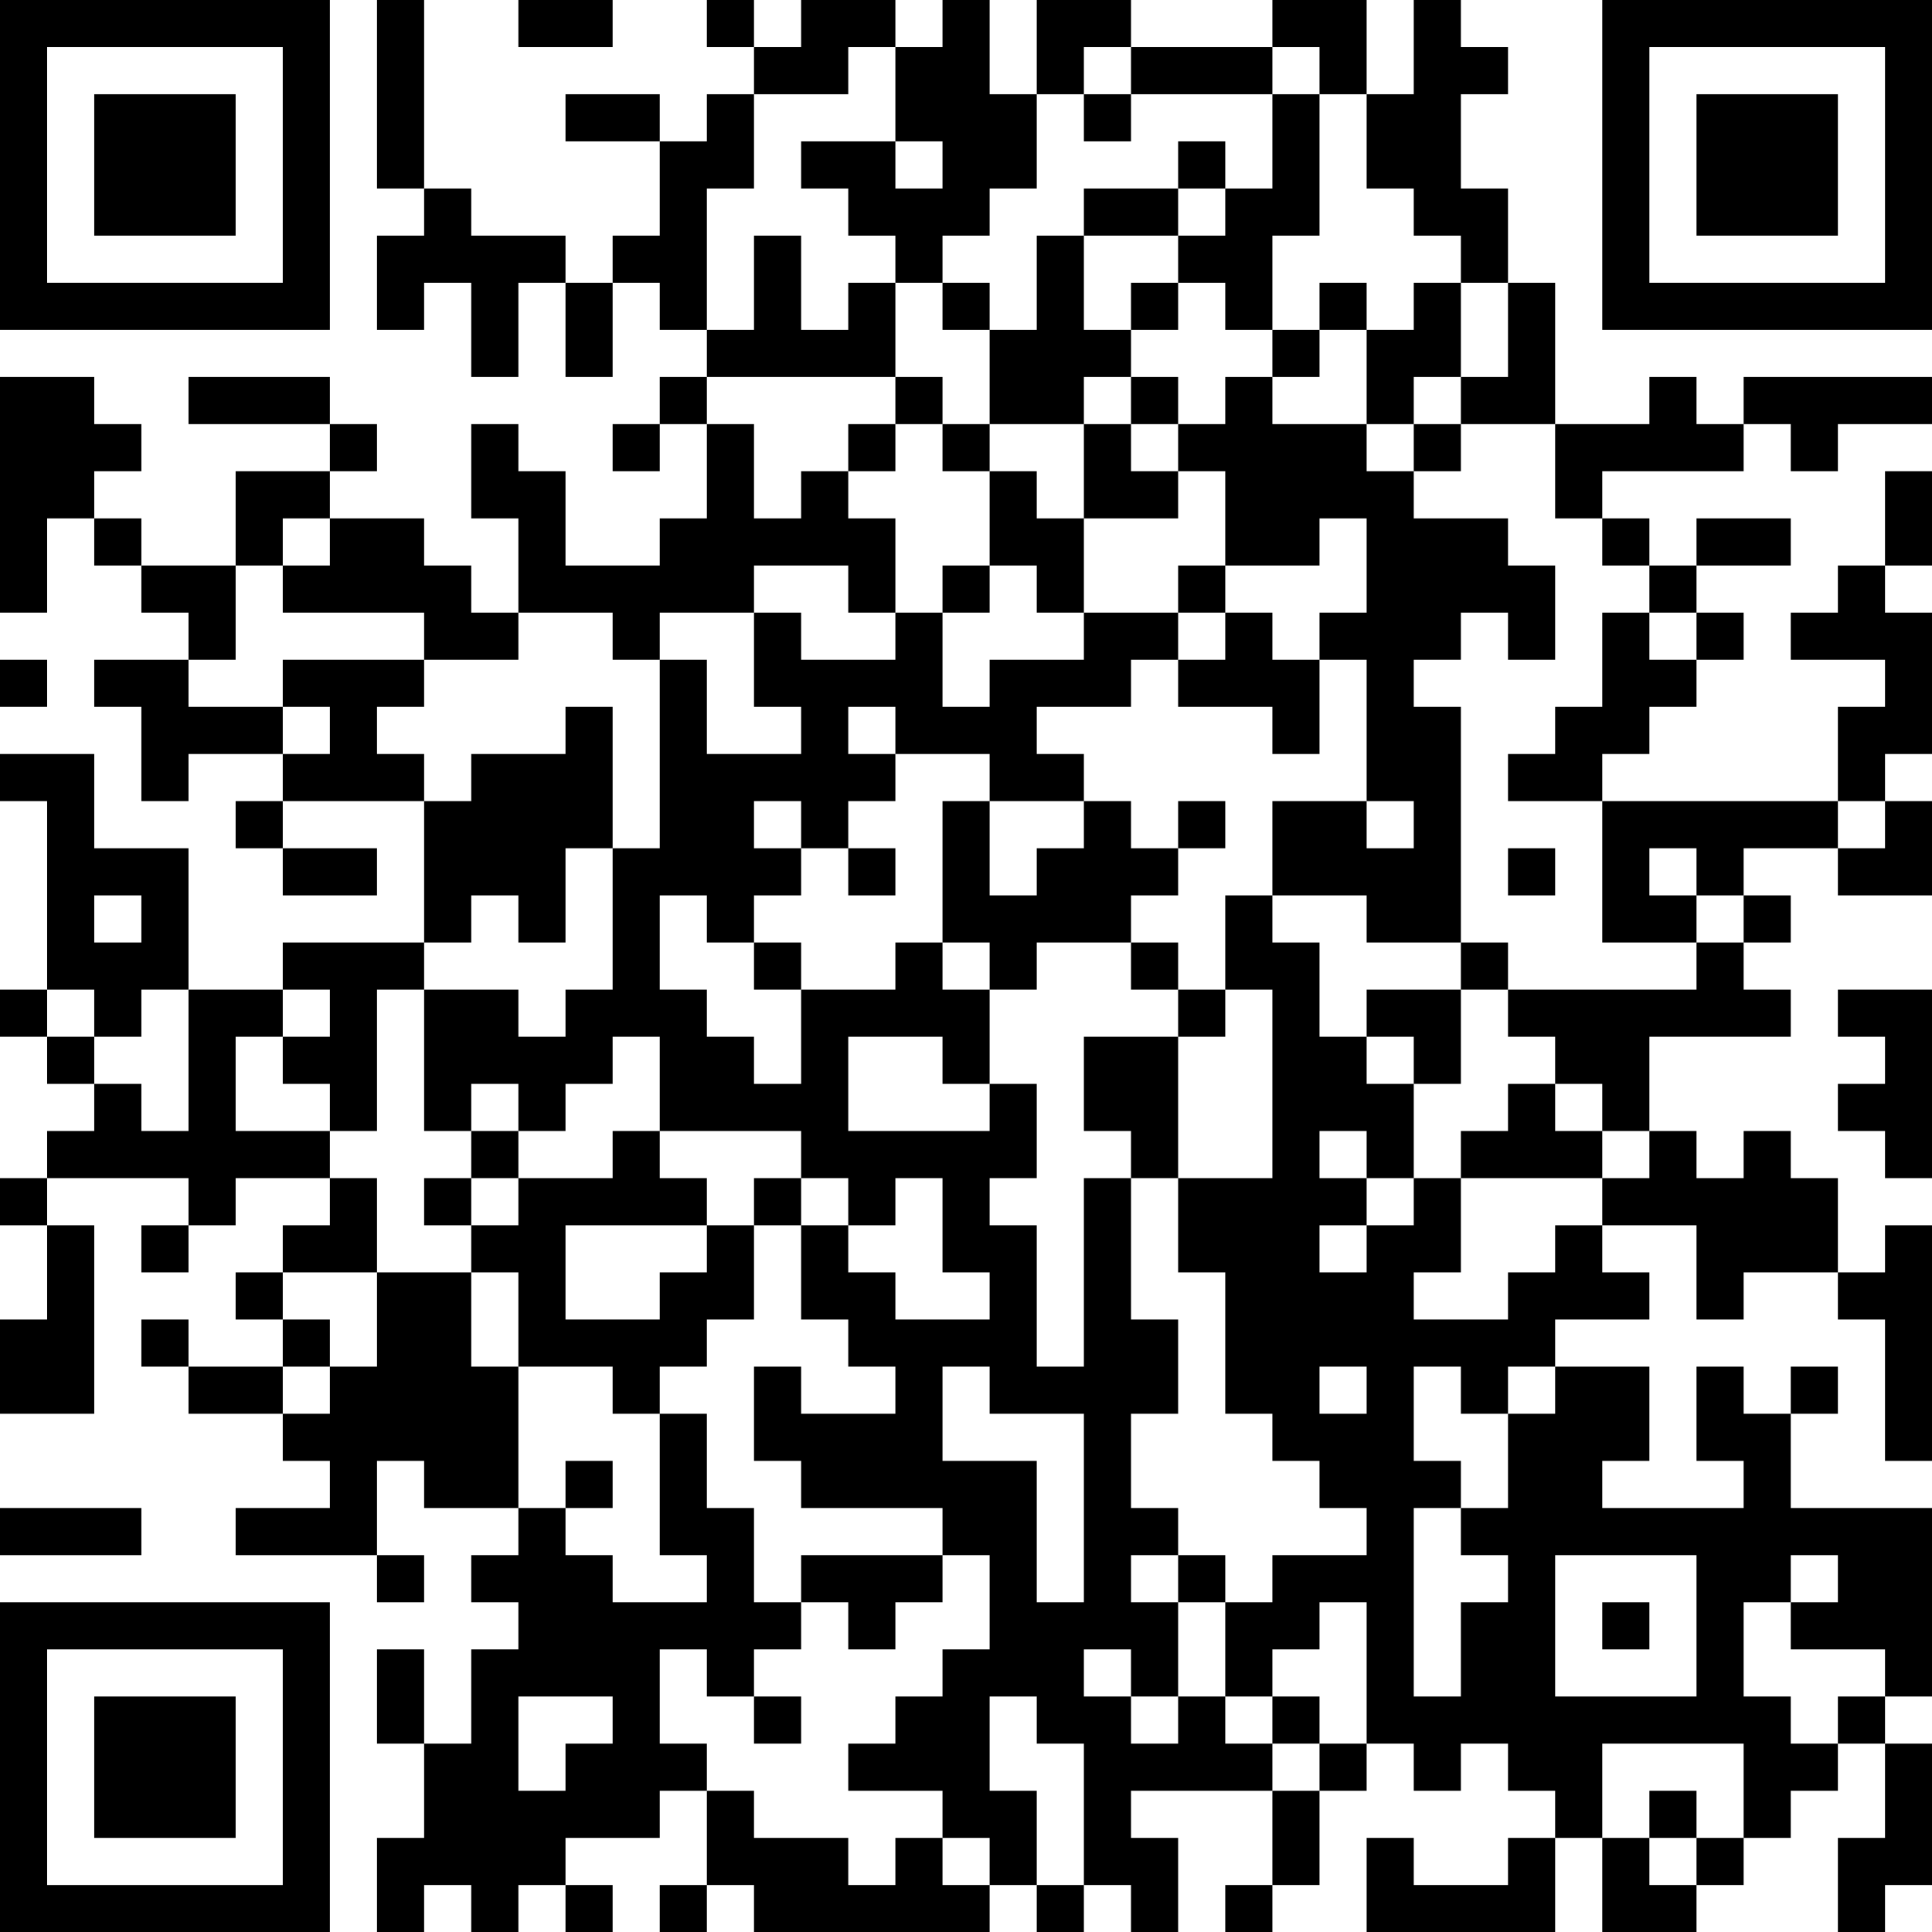 <?xml version="1.0" encoding="UTF-8"?>
<svg xmlns="http://www.w3.org/2000/svg" version="1.1" width="250" height="250" viewBox="0 0 250 250"><rect x="0" y="0" width="250" height="250" fill="#ffffff"/><g transform="scale(6.098)"><g transform="translate(0,0)"><path fill-rule="evenodd" d="M8 0L8 4L9 4L9 5L8 5L8 7L9 7L9 6L10 6L10 8L11 8L11 6L12 6L12 8L13 8L13 6L14 6L14 7L15 7L15 8L14 8L14 9L13 9L13 10L14 10L14 9L15 9L15 11L14 11L14 12L12 12L12 10L11 10L11 9L10 9L10 11L11 11L11 13L10 13L10 12L9 12L9 11L7 11L7 10L8 10L8 9L7 9L7 8L4 8L4 9L7 9L7 10L5 10L5 12L3 12L3 11L2 11L2 10L3 10L3 9L2 9L2 8L0 8L0 13L1 13L1 11L2 11L2 12L3 12L3 13L4 13L4 14L2 14L2 15L3 15L3 17L4 17L4 16L6 16L6 17L5 17L5 18L6 18L6 19L8 19L8 18L6 18L6 17L9 17L9 20L6 20L6 21L4 21L4 18L2 18L2 16L0 16L0 17L1 17L1 21L0 21L0 22L1 22L1 23L2 23L2 24L1 24L1 25L0 25L0 26L1 26L1 28L0 28L0 30L2 30L2 26L1 26L1 25L4 25L4 26L3 26L3 27L4 27L4 26L5 26L5 25L7 25L7 26L6 26L6 27L5 27L5 28L6 28L6 29L4 29L4 28L3 28L3 29L4 29L4 30L6 30L6 31L7 31L7 32L5 32L5 33L8 33L8 34L9 34L9 33L8 33L8 31L9 31L9 32L11 32L11 33L10 33L10 34L11 34L11 35L10 35L10 37L9 37L9 35L8 35L8 37L9 37L9 39L8 39L8 41L9 41L9 40L10 40L10 41L11 41L11 40L12 40L12 41L13 41L13 40L12 40L12 39L14 39L14 38L15 38L15 40L14 40L14 41L15 41L15 40L16 40L16 41L21 41L21 40L22 40L22 41L23 41L23 40L24 40L24 41L25 41L25 39L24 39L24 38L27 38L27 40L26 40L26 41L27 41L27 40L28 40L28 38L29 38L29 37L30 37L30 38L31 38L31 37L32 37L32 38L33 38L33 39L32 39L32 40L30 40L30 39L29 39L29 41L33 41L33 39L34 39L34 41L36 41L36 40L37 40L37 39L38 39L38 38L39 38L39 37L40 37L40 39L39 39L39 41L40 41L40 40L41 40L41 37L40 37L40 36L41 36L41 32L38 32L38 30L39 30L39 29L38 29L38 30L37 30L37 29L36 29L36 31L37 31L37 32L34 32L34 31L35 31L35 29L33 29L33 28L35 28L35 27L34 27L34 26L36 26L36 28L37 28L37 27L39 27L39 28L40 28L40 31L41 31L41 26L40 26L40 27L39 27L39 25L38 25L38 24L37 24L37 25L36 25L36 24L35 24L35 22L38 22L38 21L37 21L37 20L38 20L38 19L37 19L37 18L39 18L39 19L41 19L41 17L40 17L40 16L41 16L41 13L40 13L40 12L41 12L41 10L40 10L40 12L39 12L39 13L38 13L38 14L40 14L40 15L39 15L39 17L34 17L34 16L35 16L35 15L36 15L36 14L37 14L37 13L36 13L36 12L38 12L38 11L36 11L36 12L35 12L35 11L34 11L34 10L37 10L37 9L38 9L38 10L39 10L39 9L41 9L41 8L37 8L37 9L36 9L36 8L35 8L35 9L33 9L33 6L32 6L32 4L31 4L31 2L32 2L32 1L31 1L31 0L30 0L30 2L29 2L29 0L27 0L27 1L24 1L24 0L22 0L22 2L21 2L21 0L20 0L20 1L19 1L19 0L17 0L17 1L16 1L16 0L15 0L15 1L16 1L16 2L15 2L15 3L14 3L14 2L12 2L12 3L14 3L14 5L13 5L13 6L12 6L12 5L10 5L10 4L9 4L9 0ZM11 0L11 1L13 1L13 0ZM18 1L18 2L16 2L16 4L15 4L15 7L16 7L16 5L17 5L17 7L18 7L18 6L19 6L19 8L15 8L15 9L16 9L16 11L17 11L17 10L18 10L18 11L19 11L19 13L18 13L18 12L16 12L16 13L14 13L14 14L13 14L13 13L11 13L11 14L9 14L9 13L6 13L6 12L7 12L7 11L6 11L6 12L5 12L5 14L4 14L4 15L6 15L6 16L7 16L7 15L6 15L6 14L9 14L9 15L8 15L8 16L9 16L9 17L10 17L10 16L12 16L12 15L13 15L13 18L12 18L12 20L11 20L11 19L10 19L10 20L9 20L9 21L8 21L8 24L7 24L7 23L6 23L6 22L7 22L7 21L6 21L6 22L5 22L5 24L7 24L7 25L8 25L8 27L6 27L6 28L7 28L7 29L6 29L6 30L7 30L7 29L8 29L8 27L10 27L10 29L11 29L11 32L12 32L12 33L13 33L13 34L15 34L15 33L14 33L14 30L15 30L15 32L16 32L16 34L17 34L17 35L16 35L16 36L15 36L15 35L14 35L14 37L15 37L15 38L16 38L16 39L18 39L18 40L19 40L19 39L20 39L20 40L21 40L21 39L20 39L20 38L18 38L18 37L19 37L19 36L20 36L20 35L21 35L21 33L20 33L20 32L17 32L17 31L16 31L16 29L17 29L17 30L19 30L19 29L18 29L18 28L17 28L17 26L18 26L18 27L19 27L19 28L21 28L21 27L20 27L20 25L19 25L19 26L18 26L18 25L17 25L17 24L14 24L14 22L13 22L13 23L12 23L12 24L11 24L11 23L10 23L10 24L9 24L9 21L11 21L11 22L12 22L12 21L13 21L13 18L14 18L14 14L15 14L15 16L17 16L17 15L16 15L16 13L17 13L17 14L19 14L19 13L20 13L20 15L21 15L21 14L23 14L23 13L25 13L25 14L24 14L24 15L22 15L22 16L23 16L23 17L21 17L21 16L19 16L19 15L18 15L18 16L19 16L19 17L18 17L18 18L17 18L17 17L16 17L16 18L17 18L17 19L16 19L16 20L15 20L15 19L14 19L14 21L15 21L15 22L16 22L16 23L17 23L17 21L19 21L19 20L20 20L20 21L21 21L21 23L20 23L20 22L18 22L18 24L21 24L21 23L22 23L22 25L21 25L21 26L22 26L22 29L23 29L23 25L24 25L24 28L25 28L25 30L24 30L24 32L25 32L25 33L24 33L24 34L25 34L25 36L24 36L24 35L23 35L23 36L24 36L24 37L25 37L25 36L26 36L26 37L27 37L27 38L28 38L28 37L29 37L29 34L28 34L28 35L27 35L27 36L26 36L26 34L27 34L27 33L29 33L29 32L28 32L28 31L27 31L27 30L26 30L26 27L25 27L25 25L27 25L27 21L26 21L26 19L27 19L27 20L28 20L28 22L29 22L29 23L30 23L30 25L29 25L29 24L28 24L28 25L29 25L29 26L28 26L28 27L29 27L29 26L30 26L30 25L31 25L31 27L30 27L30 28L32 28L32 27L33 27L33 26L34 26L34 25L35 25L35 24L34 24L34 23L33 23L33 22L32 22L32 21L36 21L36 20L37 20L37 19L36 19L36 18L35 18L35 19L36 19L36 20L34 20L34 17L32 17L32 16L33 16L33 15L34 15L34 13L35 13L35 14L36 14L36 13L35 13L35 12L34 12L34 11L33 11L33 9L31 9L31 8L32 8L32 6L31 6L31 5L30 5L30 4L29 4L29 2L28 2L28 1L27 1L27 2L24 2L24 1L23 1L23 2L22 2L22 4L21 4L21 5L20 5L20 6L19 6L19 5L18 5L18 4L17 4L17 3L19 3L19 4L20 4L20 3L19 3L19 1ZM23 2L23 3L24 3L24 2ZM27 2L27 4L26 4L26 3L25 3L25 4L23 4L23 5L22 5L22 7L21 7L21 6L20 6L20 7L21 7L21 9L20 9L20 8L19 8L19 9L18 9L18 10L19 10L19 9L20 9L20 10L21 10L21 12L20 12L20 13L21 13L21 12L22 12L22 13L23 13L23 11L25 11L25 10L26 10L26 12L25 12L25 13L26 13L26 14L25 14L25 15L27 15L27 16L28 16L28 14L29 14L29 17L27 17L27 19L29 19L29 20L31 20L31 21L29 21L29 22L30 22L30 23L31 23L31 21L32 21L32 20L31 20L31 15L30 15L30 14L31 14L31 13L32 13L32 14L33 14L33 12L32 12L32 11L30 11L30 10L31 10L31 9L30 9L30 8L31 8L31 6L30 6L30 7L29 7L29 6L28 6L28 7L27 7L27 5L28 5L28 2ZM25 4L25 5L23 5L23 7L24 7L24 8L23 8L23 9L21 9L21 10L22 10L22 11L23 11L23 9L24 9L24 10L25 10L25 9L26 9L26 8L27 8L27 9L29 9L29 10L30 10L30 9L29 9L29 7L28 7L28 8L27 8L27 7L26 7L26 6L25 6L25 5L26 5L26 4ZM24 6L24 7L25 7L25 6ZM24 8L24 9L25 9L25 8ZM28 11L28 12L26 12L26 13L27 13L27 14L28 14L28 13L29 13L29 11ZM0 14L0 15L1 15L1 14ZM20 17L20 20L21 20L21 21L22 21L22 20L24 20L24 21L25 21L25 22L23 22L23 24L24 24L24 25L25 25L25 22L26 22L26 21L25 21L25 20L24 20L24 19L25 19L25 18L26 18L26 17L25 17L25 18L24 18L24 17L23 17L23 18L22 18L22 19L21 19L21 17ZM29 17L29 18L30 18L30 17ZM39 17L39 18L40 18L40 17ZM18 18L18 19L19 19L19 18ZM32 18L32 19L33 19L33 18ZM2 19L2 20L3 20L3 19ZM16 20L16 21L17 21L17 20ZM1 21L1 22L2 22L2 23L3 23L3 24L4 24L4 21L3 21L3 22L2 22L2 21ZM39 21L39 22L40 22L40 23L39 23L39 24L40 24L40 25L41 25L41 21ZM32 23L32 24L31 24L31 25L34 25L34 24L33 24L33 23ZM10 24L10 25L9 25L9 26L10 26L10 27L11 27L11 29L13 29L13 30L14 30L14 29L15 29L15 28L16 28L16 26L17 26L17 25L16 25L16 26L15 26L15 25L14 25L14 24L13 24L13 25L11 25L11 24ZM10 25L10 26L11 26L11 25ZM12 26L12 28L14 28L14 27L15 27L15 26ZM20 29L20 31L22 31L22 34L23 34L23 30L21 30L21 29ZM28 29L28 30L29 30L29 29ZM30 29L30 31L31 31L31 32L30 32L30 36L31 36L31 34L32 34L32 33L31 33L31 32L32 32L32 30L33 30L33 29L32 29L32 30L31 30L31 29ZM12 31L12 32L13 32L13 31ZM0 32L0 33L3 33L3 32ZM17 33L17 34L18 34L18 35L19 35L19 34L20 34L20 33ZM25 33L25 34L26 34L26 33ZM33 33L33 36L36 36L36 33ZM38 33L38 34L37 34L37 36L38 36L38 37L39 37L39 36L40 36L40 35L38 35L38 34L39 34L39 33ZM34 34L34 35L35 35L35 34ZM11 36L11 38L12 38L12 37L13 37L13 36ZM16 36L16 37L17 37L17 36ZM21 36L21 38L22 38L22 40L23 40L23 37L22 37L22 36ZM27 36L27 37L28 37L28 36ZM34 37L34 39L35 39L35 40L36 40L36 39L37 39L37 37ZM35 38L35 39L36 39L36 38ZM0 0L0 7L7 7L7 0ZM1 1L1 6L6 6L6 1ZM2 2L2 5L5 5L5 2ZM34 0L34 7L41 7L41 0ZM35 1L35 6L40 6L40 1ZM36 2L36 5L39 5L39 2ZM0 34L0 41L7 41L7 34ZM1 35L1 40L6 40L6 35ZM2 36L2 39L5 39L5 36Z" fill="#000000"/></g></g></svg>
